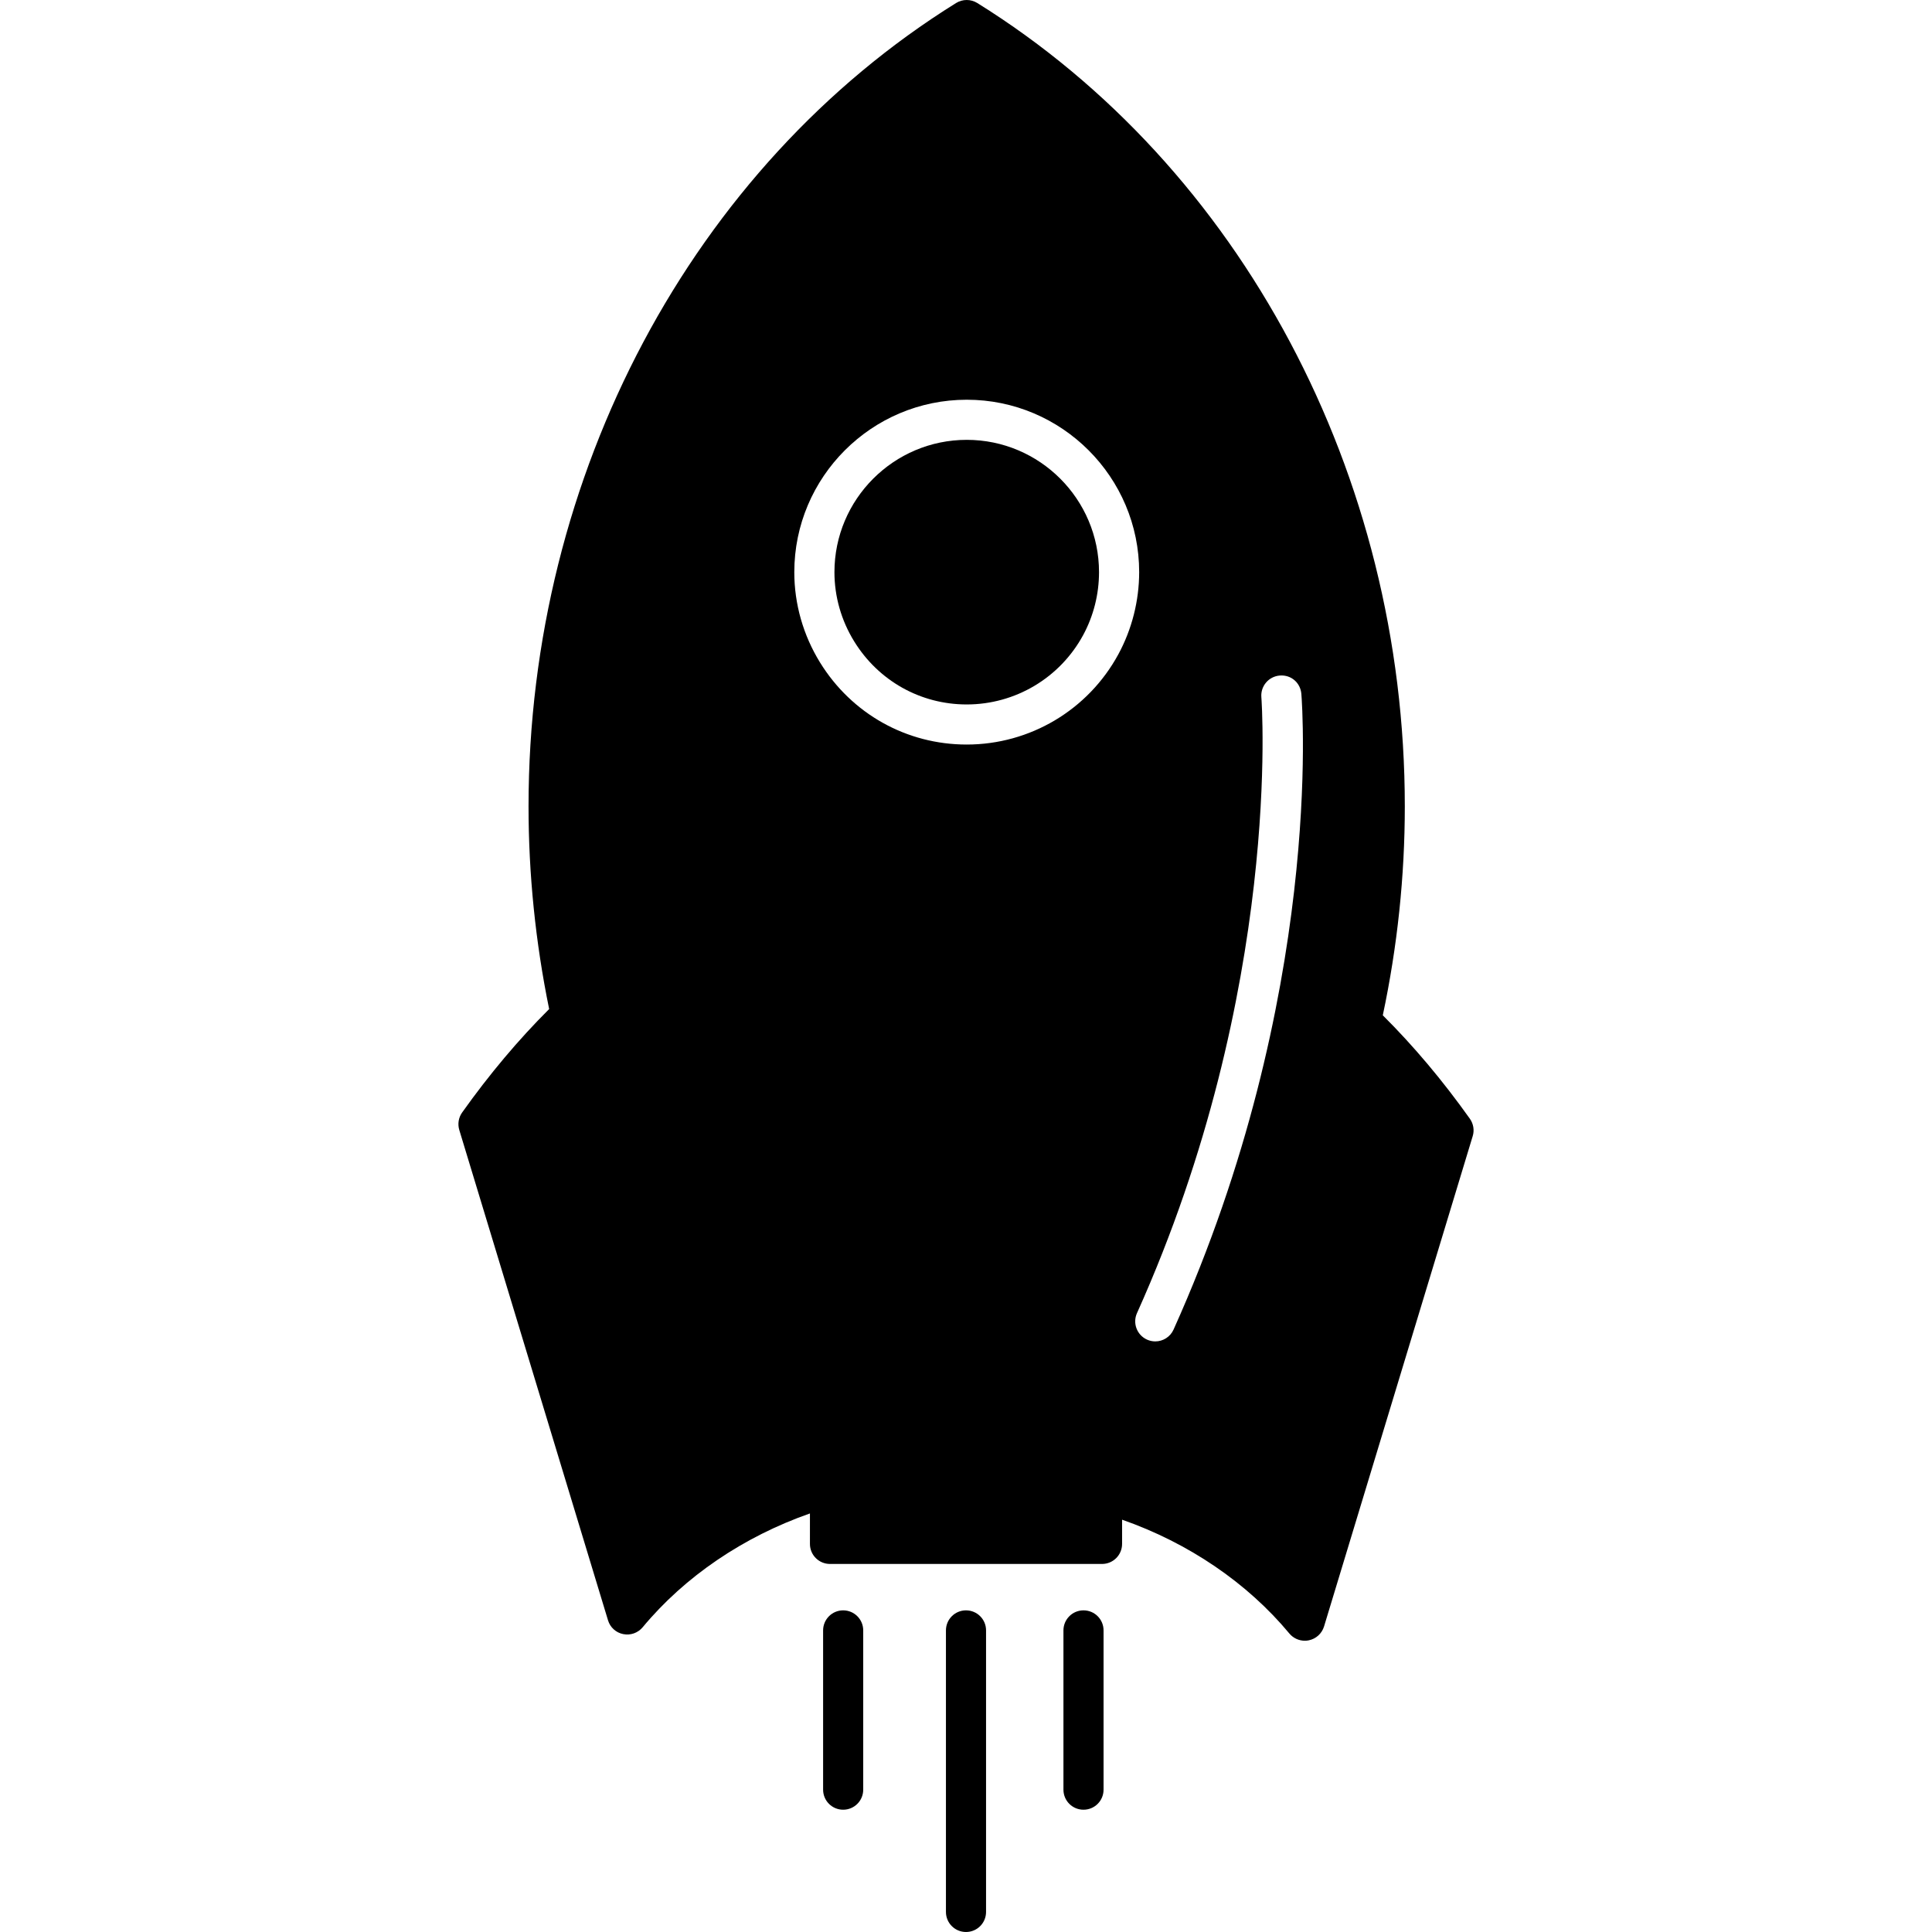<?xml version="1.0" encoding="iso-8859-1"?>
<!-- Uploaded to: SVG Repo, www.svgrepo.com, Generator: SVG Repo Mixer Tools -->
<!DOCTYPE svg PUBLIC "-//W3C//DTD SVG 1.1//EN" "http://www.w3.org/Graphics/SVG/1.1/DTD/svg11.dtd">
<svg fill="#000000" version="1.1" id="Capa_1" xmlns="http://www.w3.org/2000/svg" xmlns:xlink="http://www.w3.org/1999/xlink" 
	 width="800px" height="800px" viewBox="0 0 517.773 517.773"
	 xml:space="preserve">
<g>
	<g>
		<path d="M259.09,117.878c-19.556,0-35.462,15.905-35.462,35.46c0,6.525,1.827,12.94,5.289,18.551
			c6.522,10.588,17.798,16.903,30.163,16.903c13.019,0,24.976-7.118,31.193-18.572c2.797-5.15,4.262-10.987,4.262-16.882
			C294.535,133.783,278.628,117.878,259.09,117.878z"/>
		<path d="M393.926,299.822c-7.279-10.236-15.117-19.549-23.339-27.722c3.917-18.457,5.9-37.282,5.9-55.99
			c0-88.83-43.906-171.33-114.571-215.3c-1.748-1.081-3.929-1.081-5.692,0c-70.675,43.975-114.576,126.475-114.576,215.3
			c0,18.168,1.861,36.426,5.525,54.315c-8.208,8.18-16.045,17.485-23.324,27.727c-0.96,1.355-1.242,3.072-0.764,4.672l39.864,131.42
			c0.57,1.9,2.14,3.318,4.082,3.695c1.95,0.39,3.929-0.314,5.202-1.836c11.299-13.607,27.023-24.269,44.828-30.501v8.159
			c0,2.977,2.401,5.376,5.375,5.376h72.906c2.978,0,5.376-2.399,5.376-5.376v-6.489c17.801,6.226,33.528,16.908,44.835,30.511
			c1.023,1.227,2.551,1.931,4.143,1.931c0.34,0,0.709-0.031,1.055-0.109c1.937-0.395,3.508-1.811,4.09-3.712l39.847-131.425
			C395.166,302.899,394.882,301.178,393.926,299.822z M299.72,175.343c-8.104,14.925-23.674,24.194-40.646,24.194
			c-16.126,0-30.819-8.23-39.315-22.005c-4.507-7.312-6.888-15.68-6.888-24.194c0-25.481,20.728-46.211,46.219-46.211
			c25.47,0,46.206,20.73,46.206,46.211C305.286,161.012,303.359,168.624,299.72,175.343z M314.513,356.321
			c-0.896,1.996-2.854,3.171-4.906,3.171c-0.74,0-1.482-0.156-2.2-0.473c-2.71-1.224-3.916-4.399-2.698-7.106
			c39.107-86.962,33.396-164.302,33.332-165.079c-0.236-2.96,1.964-5.553,4.932-5.79c3.08-0.247,5.547,1.968,5.789,4.924
			C349.023,189.222,354.745,266.862,314.513,356.321z"/>
		<path d="M225.967,431.572c-2.971,0-5.375,2.409-5.375,5.375v42.678c0,2.977,2.404,5.376,5.375,5.376
			c2.974,0,5.375-2.399,5.375-5.376v-42.678C231.342,433.981,228.935,431.572,225.967,431.572z"/>
		<path d="M258.886,431.572c-2.975,0-5.375,2.409-5.375,5.375v75.451c0,2.966,2.401,5.375,5.375,5.375
			c2.974,0,5.375-2.409,5.375-5.375v-75.451C264.266,433.981,261.865,431.572,258.886,431.572z"/>
		<path d="M290.376,431.572c-2.971,0-5.375,2.409-5.375,5.375v42.678c0,2.977,2.404,5.376,5.375,5.376
			c2.981,0,5.376-2.399,5.376-5.376v-42.678C295.752,433.981,293.358,431.572,290.376,431.572z"/>
	</g>
</g>
</svg>